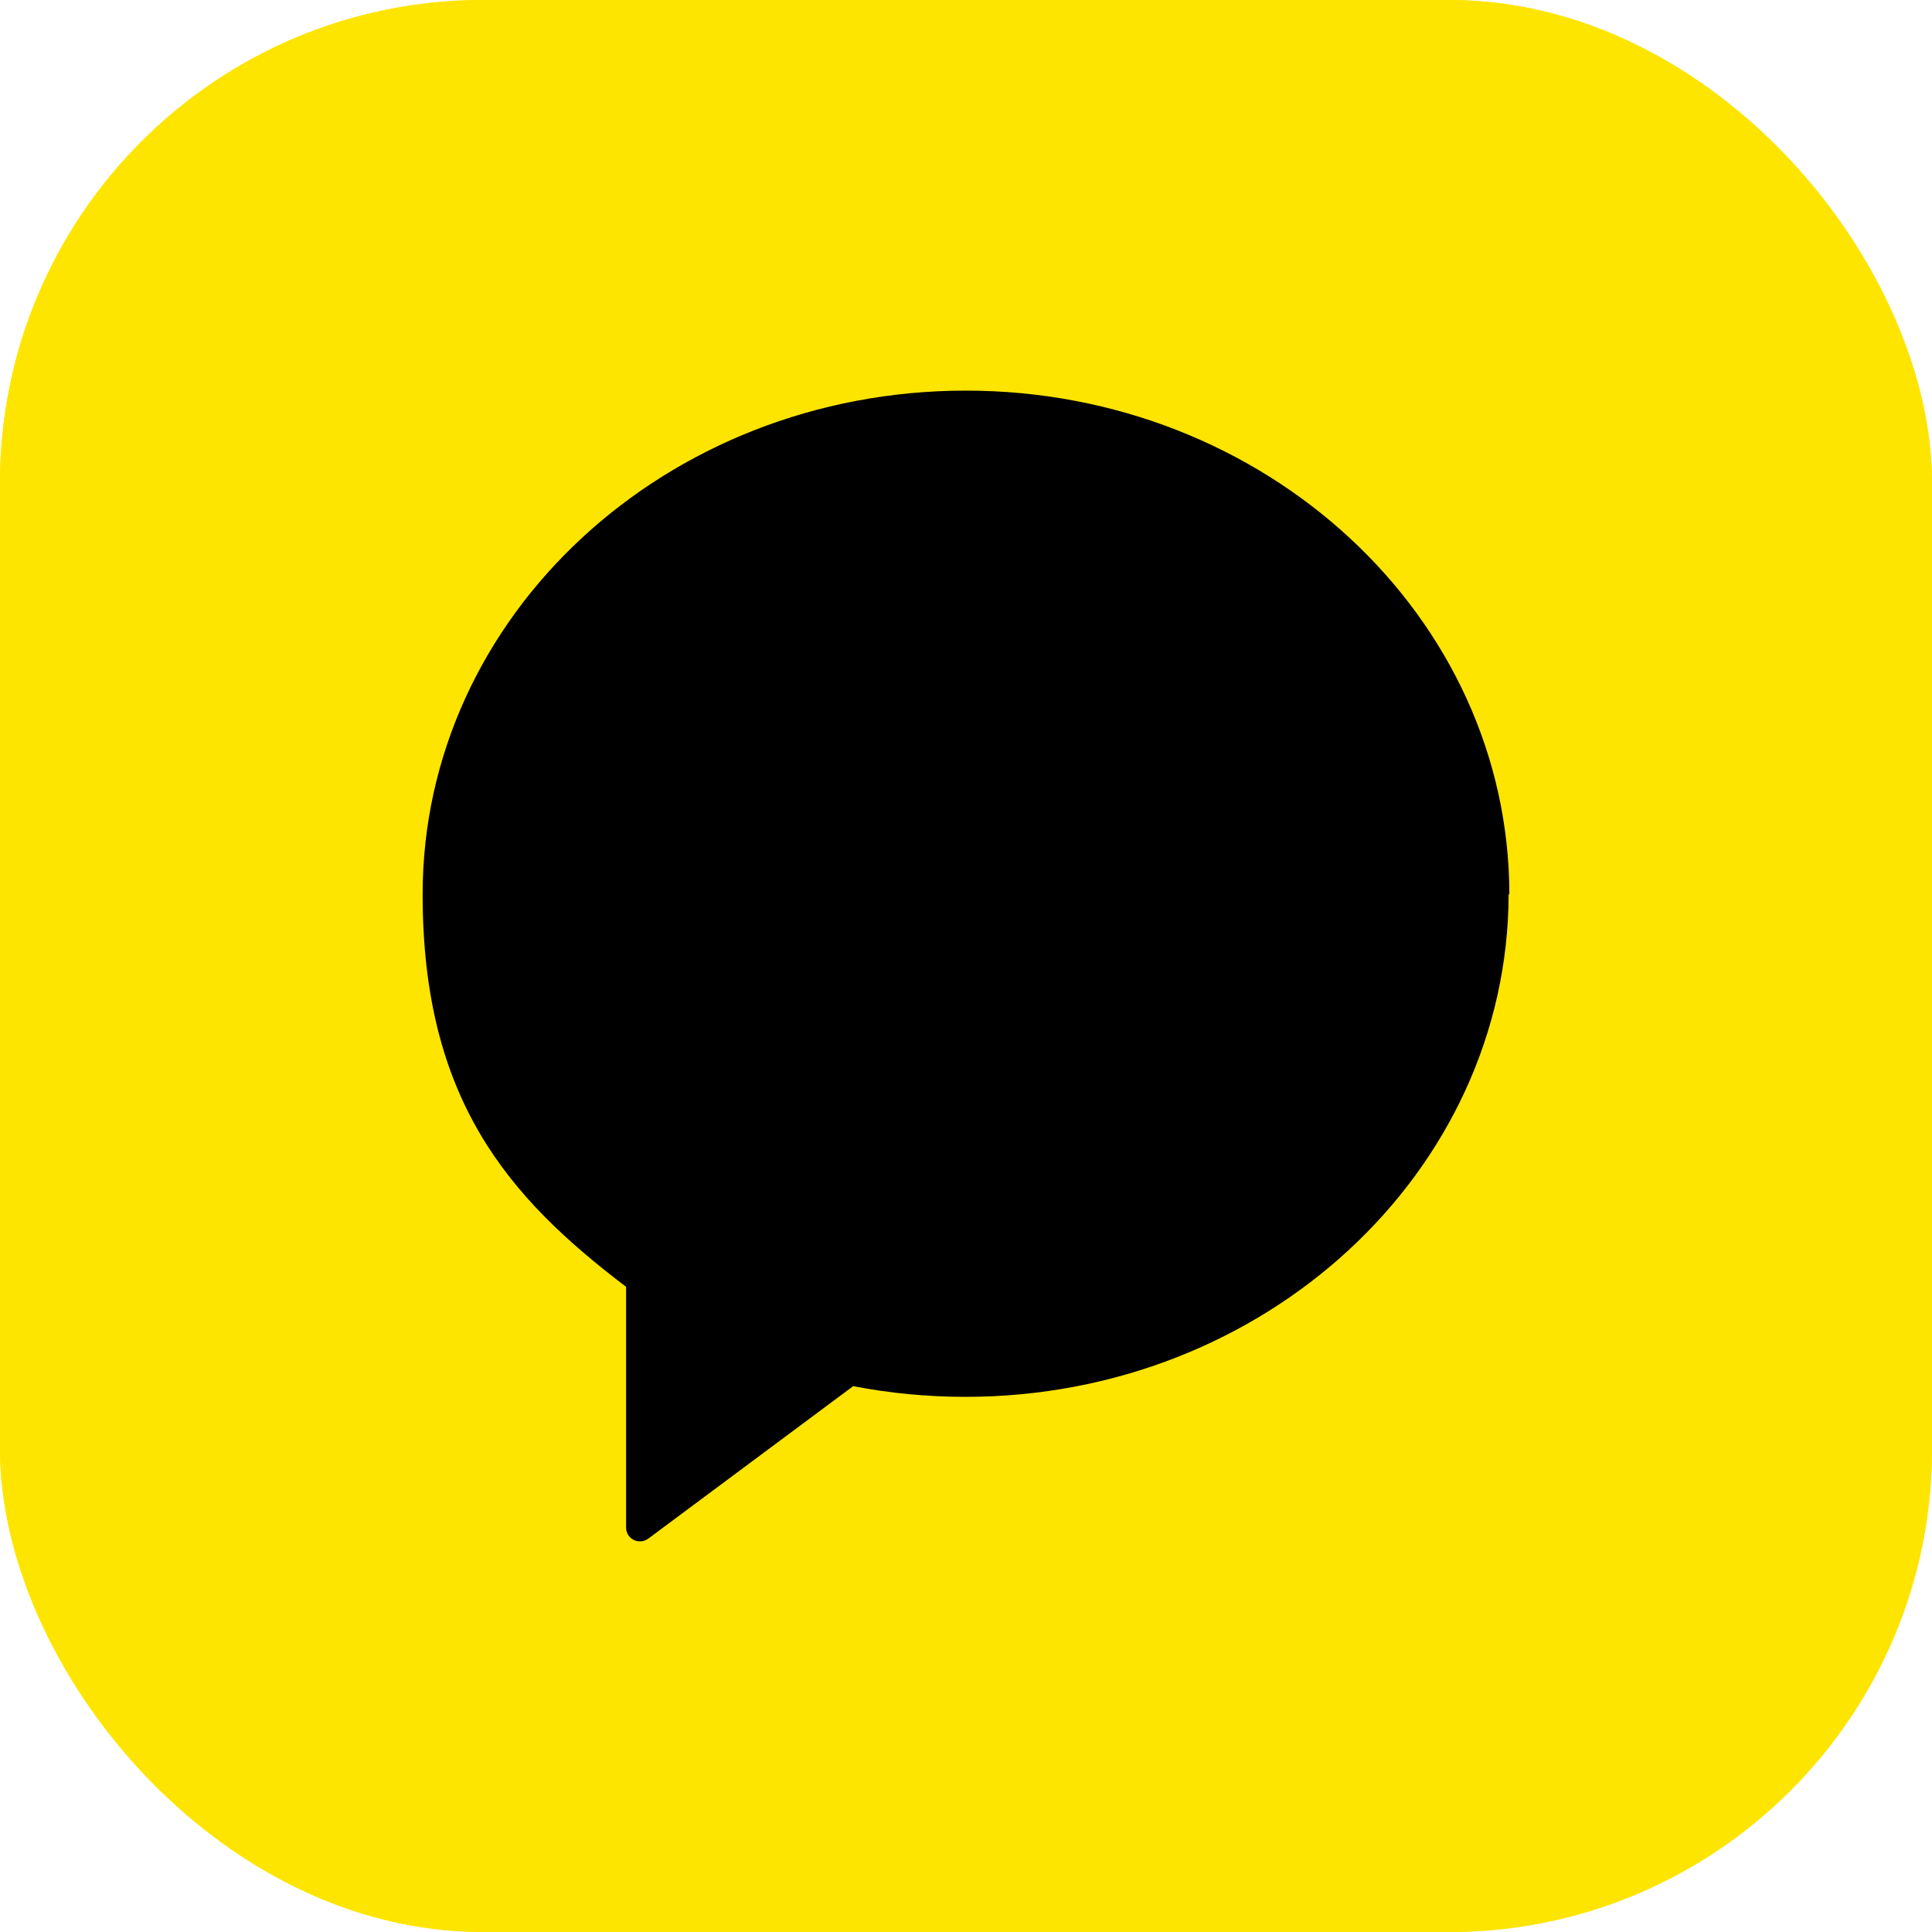 <svg width="100" height="100" viewBox="0 0 100 100" fill="none" xmlns="http://www.w3.org/2000/svg">
<g clip-path="url(#clip0_6668_330325)">
<rect width="100" height="100" rx="25" fill="#FEE500"/>
<path fill-rule="evenodd" clip-rule="evenodd" d="M50.53 18.788C51.014 18.809 51.493 18.839 51.969 18.877C52.005 18.88 52.041 18.881 52.077 18.884C52.32 18.904 52.561 18.929 52.802 18.953C53.068 18.98 53.333 19.006 53.597 19.038L53.616 19.042H53.627C53.883 19.073 54.138 19.11 54.391 19.145C54.626 19.179 54.86 19.211 55.093 19.249L55.17 19.26C55.193 19.264 55.216 19.268 55.239 19.272C55.467 19.309 55.693 19.35 55.919 19.391C56.037 19.413 56.154 19.437 56.272 19.46C57.423 19.682 58.549 19.952 59.645 20.273C59.682 20.285 59.719 20.297 59.756 20.308C66.703 22.368 72.465 26.375 76.335 31.729C76.368 31.775 76.398 31.824 76.431 31.871C79.763 36.541 81.669 42.214 81.669 48.499C81.669 59.888 75.977 68.247 68.395 73.103C68.377 73.114 68.362 73.13 68.345 73.141C64.535 75.57 60.249 77.119 55.968 77.716C52.864 78.167 48.814 77.971 46.555 77.716C45.671 77.618 44.787 77.816 44.041 78.306C41.39 80.034 35.226 84.039 34.512 84.397C33.589 84.849 32.998 85.124 31.565 84.712C30.13 84.299 28.734 82.883 28.675 81.154V72.469C28.675 71.389 28.183 70.387 27.397 69.66C21.208 63.982 18.359 57.359 18.359 49.048C18.36 33.549 30.007 18.756 48.784 18.75C49.363 18.75 49.938 18.761 50.507 18.785C50.489 18.784 50.471 18.785 50.454 18.785L50.53 18.788ZM47.798 37.927C45.442 36.344 42.276 38.032 42.276 40.87V57.23C42.276 60.027 45.361 61.724 47.721 60.224L60.236 52.268C62.394 50.895 62.432 47.758 60.309 46.331L47.798 37.927ZM51.547 18.85C51.366 18.837 51.185 18.825 51.002 18.815C51.168 18.824 51.333 18.835 51.498 18.846C51.514 18.847 51.531 18.849 51.547 18.85Z" fill="#191919"/>
<rect width="100" height="100" rx="25" fill="#FEE500"/>
<path d="M49.99 20.218C34.452 20.218 21.875 31.896 21.875 46.288C21.875 56.915 26.309 61.98 32.406 66.605V79.067C32.406 79.66 33.075 79.985 33.553 79.641L44.161 71.747C46.034 72.11 47.984 72.301 49.971 72.301C65.472 72.301 78.049 60.661 78.087 46.288H78.125C78.106 31.896 65.51 20.218 49.99 20.218Z" fill="black"/>
</g>
<defs>
<clipPath id="clip0_6668_330325">
<rect width="100" height="100" rx="25" fill="white"/>
</clipPath>
</defs>
</svg>
